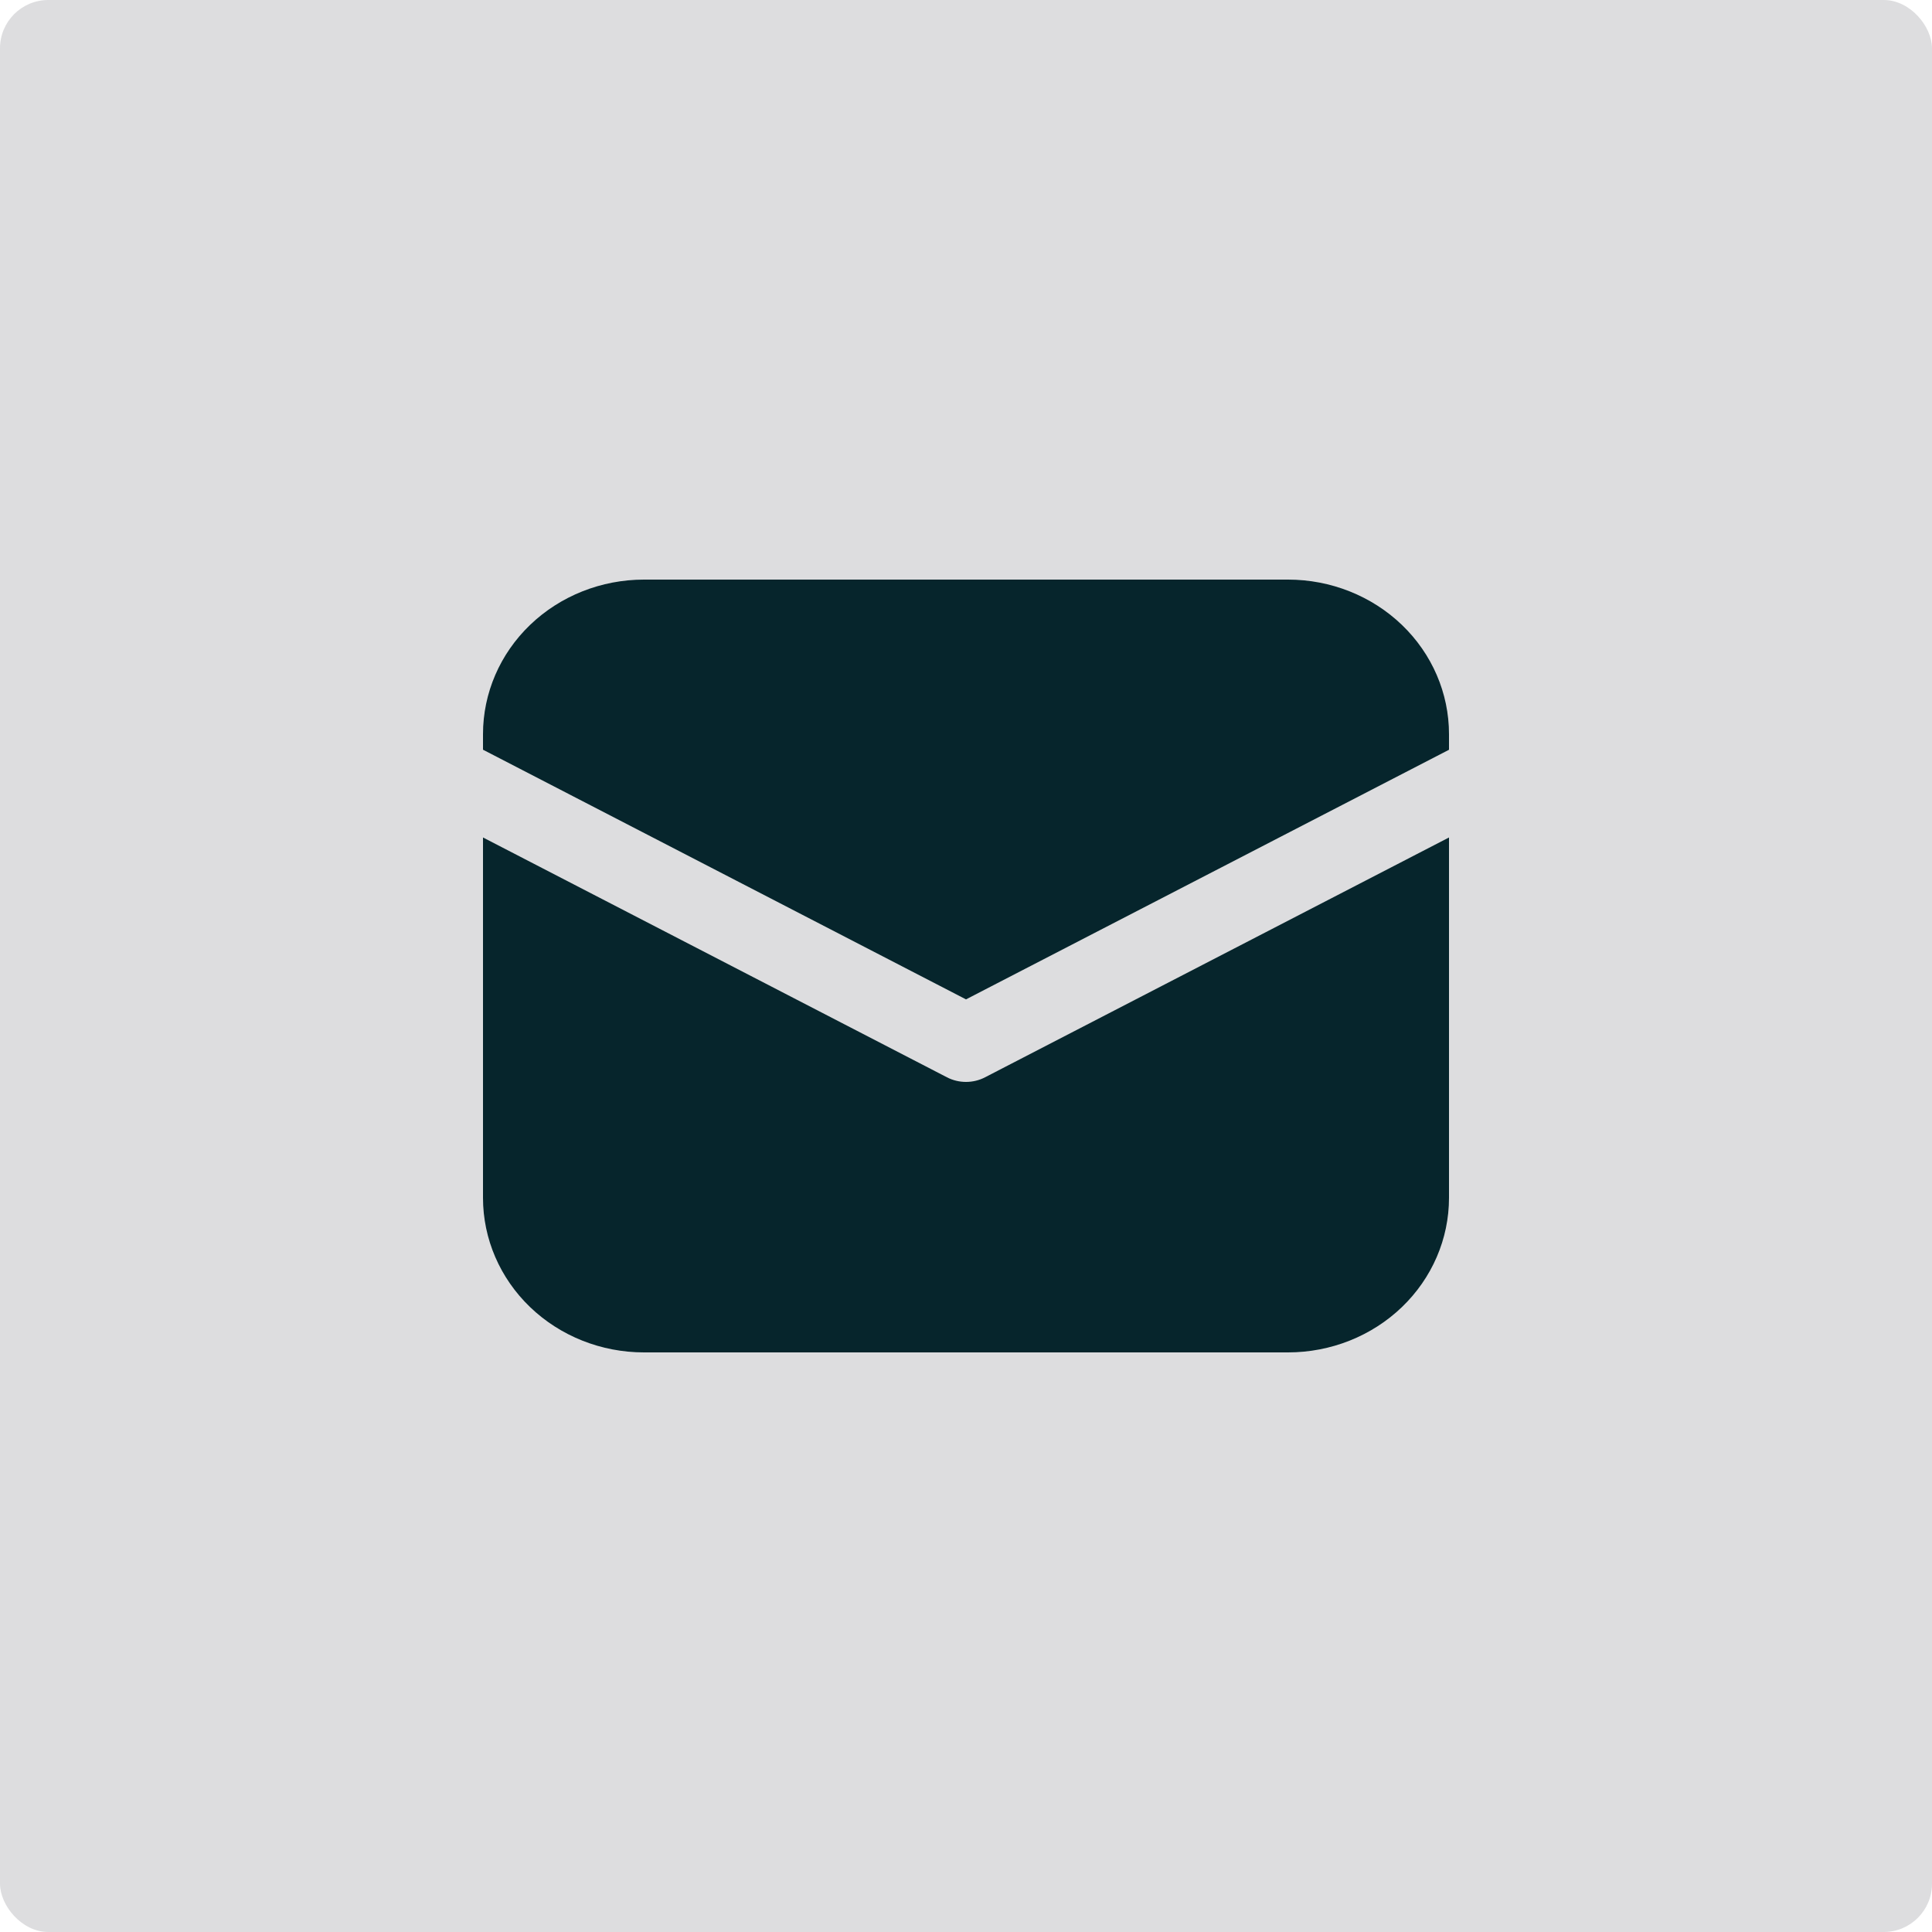 <?xml version="1.0" encoding="UTF-8"?> <svg xmlns="http://www.w3.org/2000/svg" width="40" height="40" viewBox="0 0 40 40" fill="none"><rect width="40" height="40" rx="1" fill="#DDDDDF"></rect><path d="M13.333 12C12.449 12 11.601 12.337 10.976 12.937C10.351 13.537 10 14.351 10 15.2V15.522L20 20.691L30 15.523V15.2C30 14.351 29.649 13.537 29.024 12.937C28.399 12.337 27.551 12 26.667 12H13.333ZM30 17.339L20.395 22.304C20.274 22.367 20.138 22.4 20 22.4C19.862 22.4 19.726 22.367 19.605 22.304L10 17.339V24.8C10 25.649 10.351 26.463 10.976 27.063C11.601 27.663 12.449 28 13.333 28H26.667C27.551 28 28.399 27.663 29.024 27.063C29.649 26.463 30 25.649 30 24.8V17.339Z" fill="#06252C"></path></svg> 